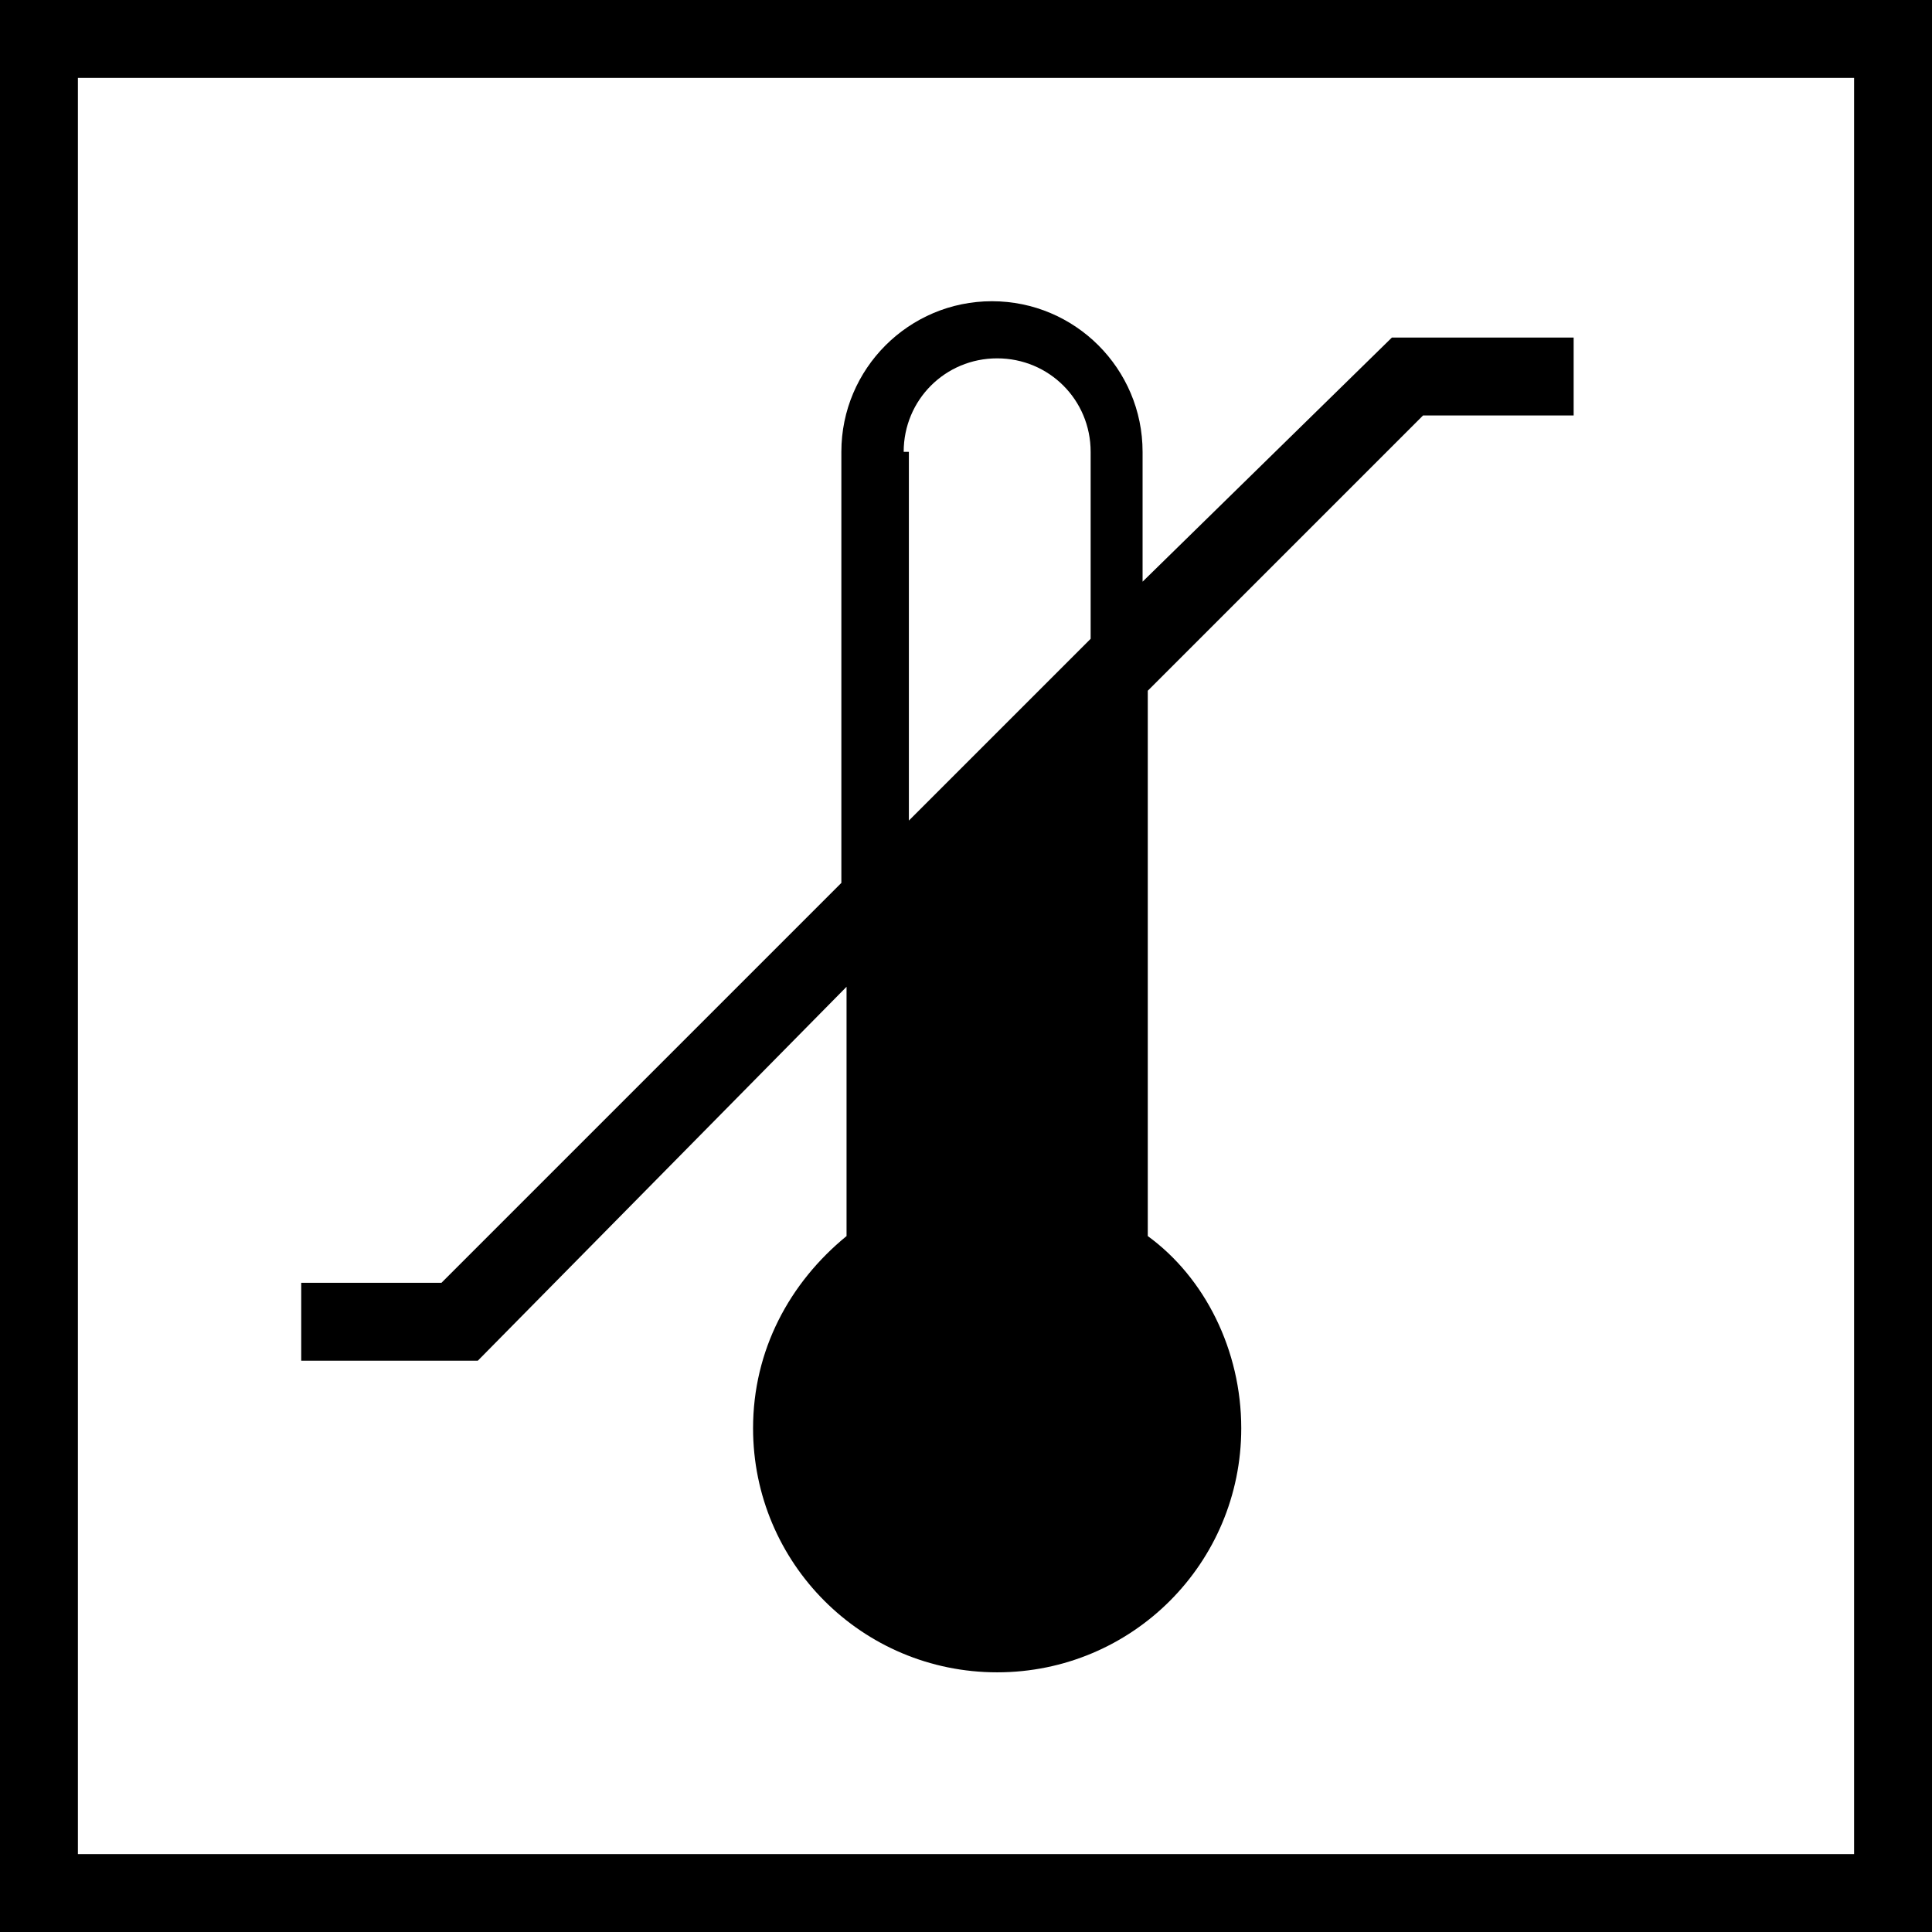 <?xml version="1.0" encoding="utf-8"?>
<!-- Generator: Adobe Illustrator 27.3.1, SVG Export Plug-In . SVG Version: 6.00 Build 0)  -->
<svg version="1.1" id="Capa_1" xmlns="http://www.w3.org/2000/svg" xmlns:xlink="http://www.w3.org/1999/xlink" x="0px" y="0px"
	 viewBox="0 0 37.2 37.2" style="enable-background:new 0 0 37.2 37.2;" xml:space="preserve">
<g>
	<path d="M0,0v37.2h37.2V0H0z M35.7,35.7H1.5V1.5h34.2V35.7z"/>
	<path d="M16.3,19v4.8c-1.1,0.9-1.8,2.2-1.8,3.7c0,2.6,2.1,4.7,4.7,4.7s4.7-2.1,4.7-4.7c0-1.5-0.7-2.9-1.8-3.7V13.3l5.3-5.3h2.9V6.5
		h-3.5L22,11.2V8.7c0-1.6-1.3-2.9-2.9-2.9s-2.9,1.3-2.9,2.9v8.3l-7.7,7.7H5.8v1.5h3.4L16.3,19z M17.4,8.7c0-1,0.8-1.8,1.8-1.8
		s1.8,0.8,1.8,1.8v3.6l-3.5,3.5V8.7z"/>
</g>
</svg>
